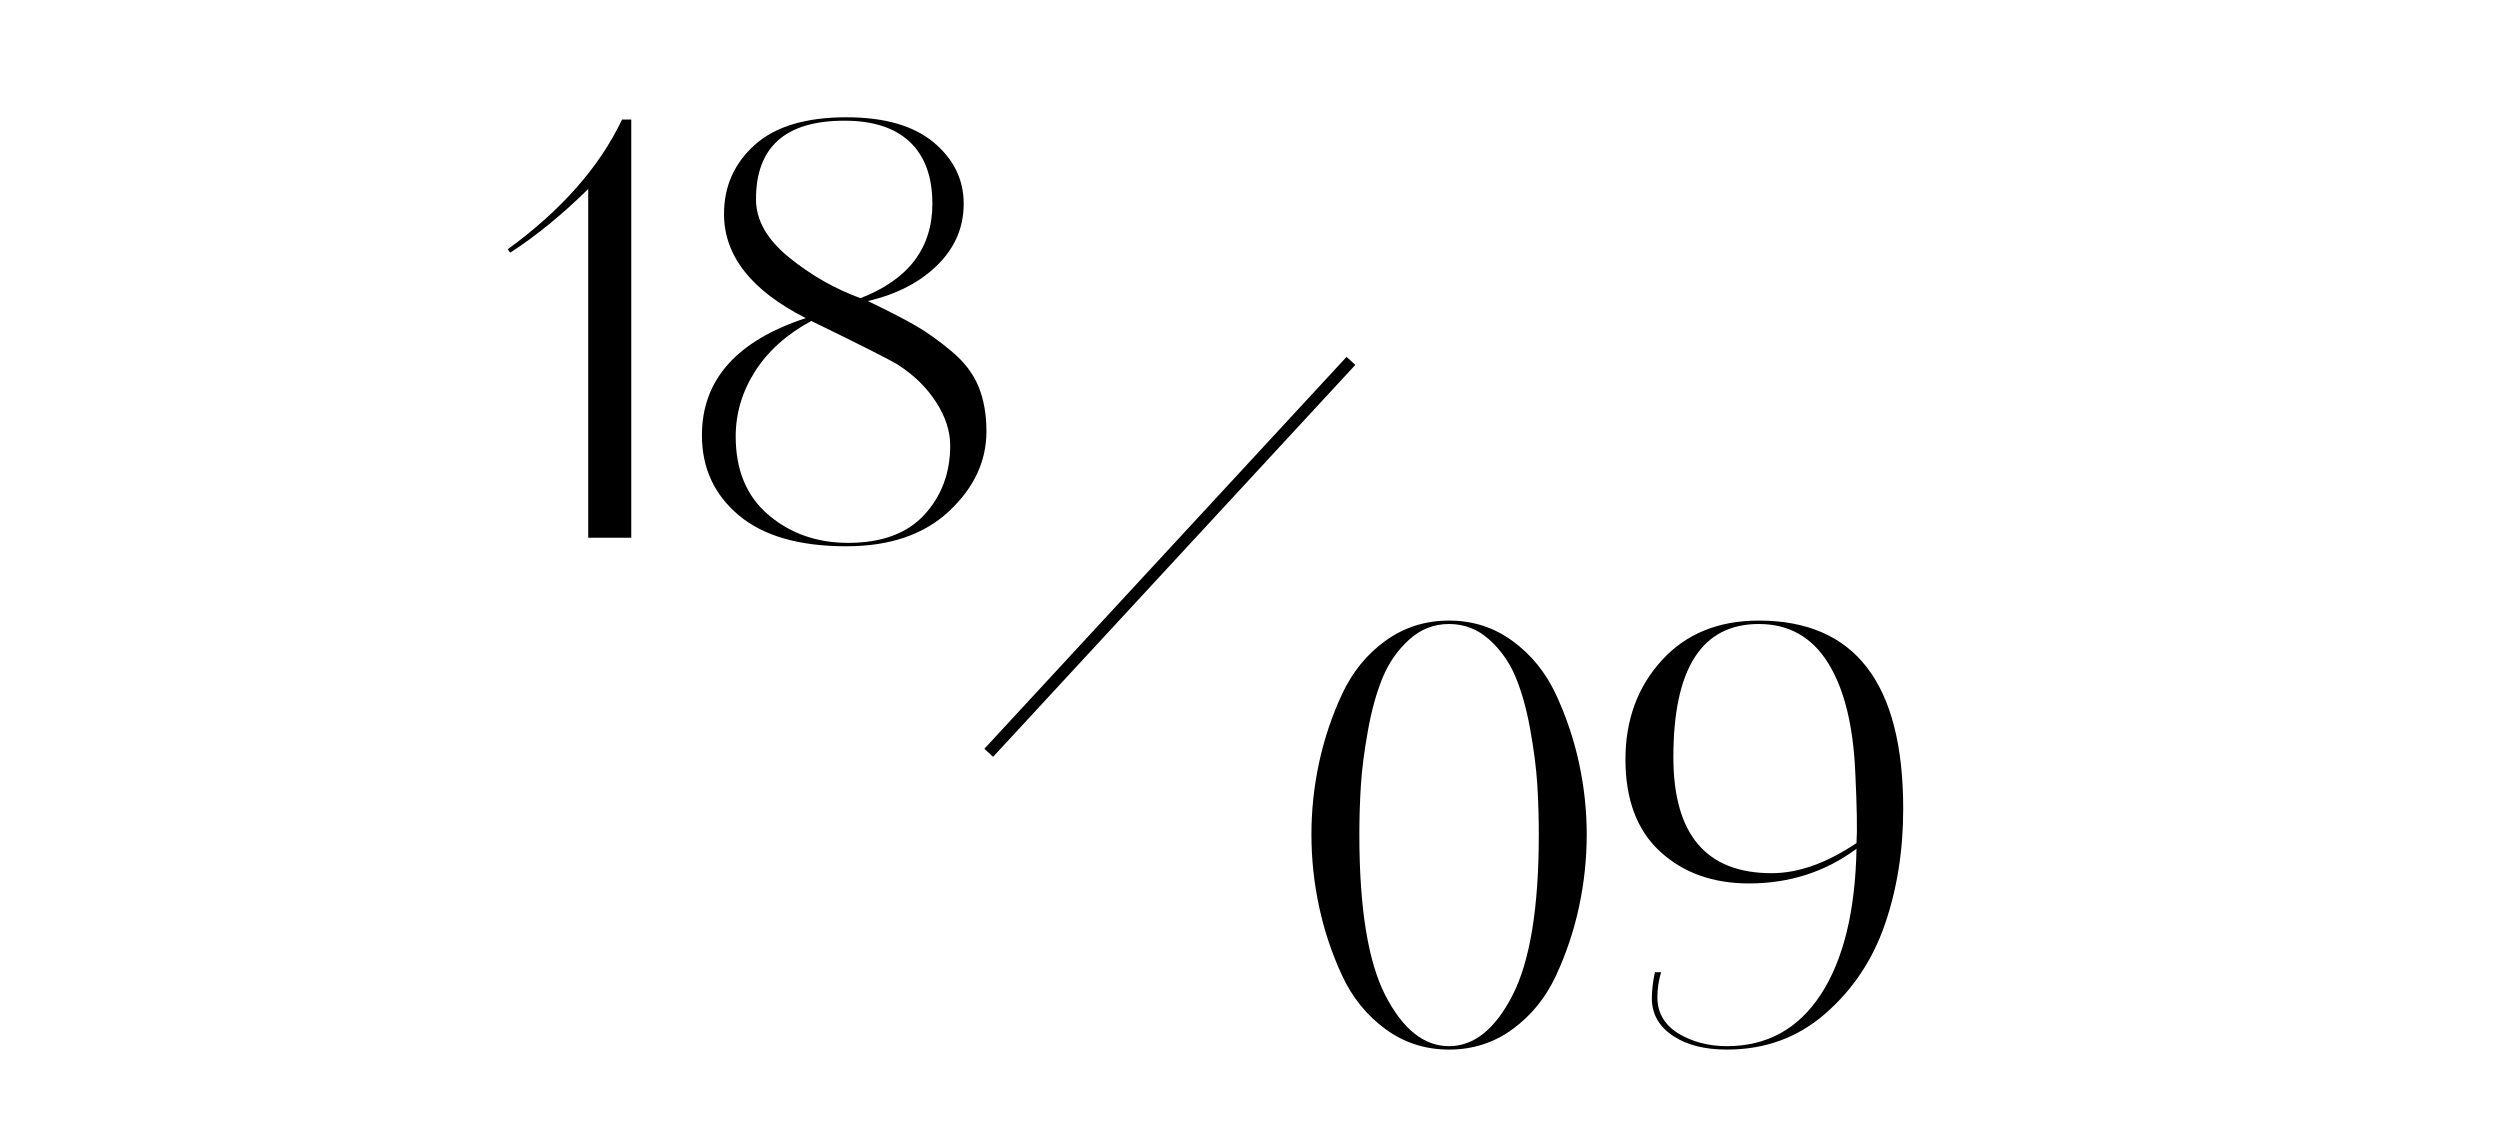 <?xml version="1.0" encoding="UTF-8"?> <svg xmlns="http://www.w3.org/2000/svg" viewBox="0 0 421.00 191.50"><path fill="rgb(0, 0, 0)" stroke="none" fill-opacity="1" stroke-width="1" stroke-opacity="1" baseline-shift="baseline" color="rgb(51, 51, 51)" id="tSvgbcda29676d" title="Path 1" d="M106.305 20.133C106.305 43.607 106.305 67.081 106.305 90.555C103.889 90.555 101.473 90.555 99.057 90.555C99.057 70.978 99.057 51.4 99.057 31.822C94.644 36.165 90.263 39.741 85.914 42.553C85.776 42.361 85.638 42.169 85.5 41.978C94.537 35.399 100.955 28.118 104.752 20.133C105.269 20.133 105.787 20.133 106.305 20.133Z"></path><path fill="rgb(0, 0, 0)" stroke="none" fill-opacity="1" stroke-width="1" stroke-opacity="1" baseline-shift="baseline" color="rgb(51, 51, 51)" id="tSvgb5a3f49809" title="Path 2" d="M166.117 72.635C166.117 77.684 164.01 82.173 159.801 86.104C155.595 90.031 149.835 91.993 142.523 91.993C134.589 91.993 128.552 90.254 124.41 86.775C120.272 83.292 118.204 78.803 118.204 73.306C118.204 63.984 124.031 57.405 135.689 53.571C126.513 48.91 121.925 43.067 121.925 36.04C121.925 31.376 123.65 27.495 127.102 24.399C130.553 21.3 135.692 19.75 142.523 19.75C148.937 19.75 153.834 21.156 157.213 23.968C160.594 26.776 162.286 30.226 162.286 34.315C162.286 38.273 160.819 41.706 157.885 44.614C154.956 47.518 151.042 49.545 146.147 50.695C149.732 52.42 152.456 53.827 154.32 54.913C156.184 56 158.165 57.422 160.267 59.179C162.372 60.933 163.873 62.896 164.771 65.068C165.667 67.241 166.117 69.764 166.117 72.635ZM157.012 34.315C157.012 29.778 155.751 26.313 153.233 23.92C150.712 21.523 147.04 20.325 142.212 20.325C132.276 20.325 127.309 24.733 127.309 33.548C127.309 37.059 129.153 40.316 132.842 43.32C136.534 46.324 140.556 48.622 144.904 50.216C152.975 47.088 157.012 41.789 157.012 34.315ZM160.014 75.032C160.014 72.608 159.22 70.165 157.633 67.704C156.044 65.245 153.906 63.151 151.214 61.425C149.764 60.536 144.899 58.076 136.621 54.05C132.483 56.288 129.328 59.116 127.154 62.534C124.98 65.949 123.892 69.603 123.892 73.498C123.892 79.187 125.737 83.596 129.425 86.727C133.117 89.854 137.587 91.418 142.833 91.418C148.489 91.418 152.767 89.839 155.666 86.679C158.565 83.515 160.014 79.633 160.014 75.032Z"></path><path fill="rgb(0, 0, 0)" stroke="none" fill-opacity="1" stroke-width="1" stroke-opacity="1" baseline-shift="baseline" color="rgb(51, 51, 51)" id="tSvgb2652644fc" title="Path 4" d="M267.204 140.533C267.204 144.619 266.773 148.675 265.91 152.701C265.046 156.724 263.752 160.589 262.028 164.294C260.306 167.997 257.875 170.998 254.735 173.299C251.593 175.6 248.021 176.75 244.018 176.75C240.019 176.75 236.449 175.6 233.309 173.299C230.172 170.998 227.74 167.997 226.016 164.294C224.294 160.589 223.001 156.724 222.139 152.701C221.275 148.675 220.845 144.619 220.845 140.533C220.845 136.444 221.275 132.403 222.139 128.412C223.001 124.419 224.294 120.57 226.016 116.867C227.74 113.161 230.172 110.175 233.309 107.91C236.449 105.642 240.019 104.507 244.018 104.507C248.021 104.507 251.593 105.657 254.735 107.958C257.875 110.256 260.306 113.257 262.028 116.963C263.752 120.666 265.046 124.515 265.91 128.508C266.773 132.498 267.204 136.506 267.204 140.533ZM259.135 140.533C259.135 137.594 259.048 134.768 258.876 132.055C258.703 129.339 258.307 126.258 257.685 122.81C257.064 119.359 256.236 116.404 255.2 113.943C254.165 111.484 252.68 109.393 250.748 107.67C248.82 105.945 246.578 105.082 244.025 105.082C241.47 105.082 239.226 105.961 237.295 107.718C235.366 109.472 233.884 111.595 232.849 114.087C231.814 116.579 230.985 119.551 230.364 123.002C229.743 126.45 229.345 129.531 229.173 132.247C229 134.959 228.915 137.721 228.915 140.533C228.915 152.923 230.379 161.962 233.309 167.649C236.242 173.333 239.812 176.175 244.018 176.175C248.228 176.175 251.8 173.302 254.735 167.553C257.668 161.802 259.135 152.795 259.135 140.533Z"></path><path fill="rgb(0, 0, 0)" stroke="none" fill-opacity="1" stroke-width="1" stroke-opacity="1" baseline-shift="baseline" color="rgb(51, 51, 51)" id="tSvg12f40ebfd08" title="Path 5" d="M273.726 127.885C273.726 121.244 275.76 115.687 279.829 111.217C283.901 106.745 289.351 104.507 296.181 104.507C312.393 104.507 320.5 115.079 320.5 136.219C320.5 143.245 319.464 149.746 317.394 155.721C315.326 161.692 311.981 166.691 307.357 170.717C302.736 174.74 297.217 176.75 290.797 176.75C287.143 176.75 284.177 176.015 281.899 174.545C279.414 172.948 278.172 170.81 278.172 168.129C278.172 166.786 278.344 165.317 278.69 163.719C279.035 163.719 279.38 163.719 279.725 163.719C279.311 165.125 279.104 166.532 279.104 167.937C279.104 170.489 280.243 172.501 282.521 173.97C284.936 175.44 287.694 176.175 290.797 176.175C297.561 176.175 302.84 173.269 306.632 167.458C310.428 161.643 312.43 153.466 312.637 142.929C307.391 146.823 301.353 148.771 294.525 148.771C288.455 148.771 283.469 146.984 279.57 143.409C275.674 139.83 273.726 134.655 273.726 127.885ZM281.796 127.502C281.796 140.531 287.316 147.045 298.356 147.045C302.837 147.045 307.598 145.354 312.637 141.971C312.775 139.799 312.705 135.839 312.43 130.09C312.084 122.106 310.549 115.943 307.823 111.601C305.095 107.255 301.216 105.082 296.181 105.082C286.591 105.082 281.796 112.556 281.796 127.502Z"></path><path fill="none" stroke="#000000" fill-opacity="1" stroke-width="2" stroke-opacity="1" baseline-shift="baseline" color="rgb(51, 51, 51)" stroke-linecap="butt" stroke-linejoin="miter" stroke-miterlimit="4" id="tSvg13b8458f644" title="Path 3" d="M166.5 126.771C186.833 104.771 207.167 82.771 227.5 60.771" style=""></path></svg> 